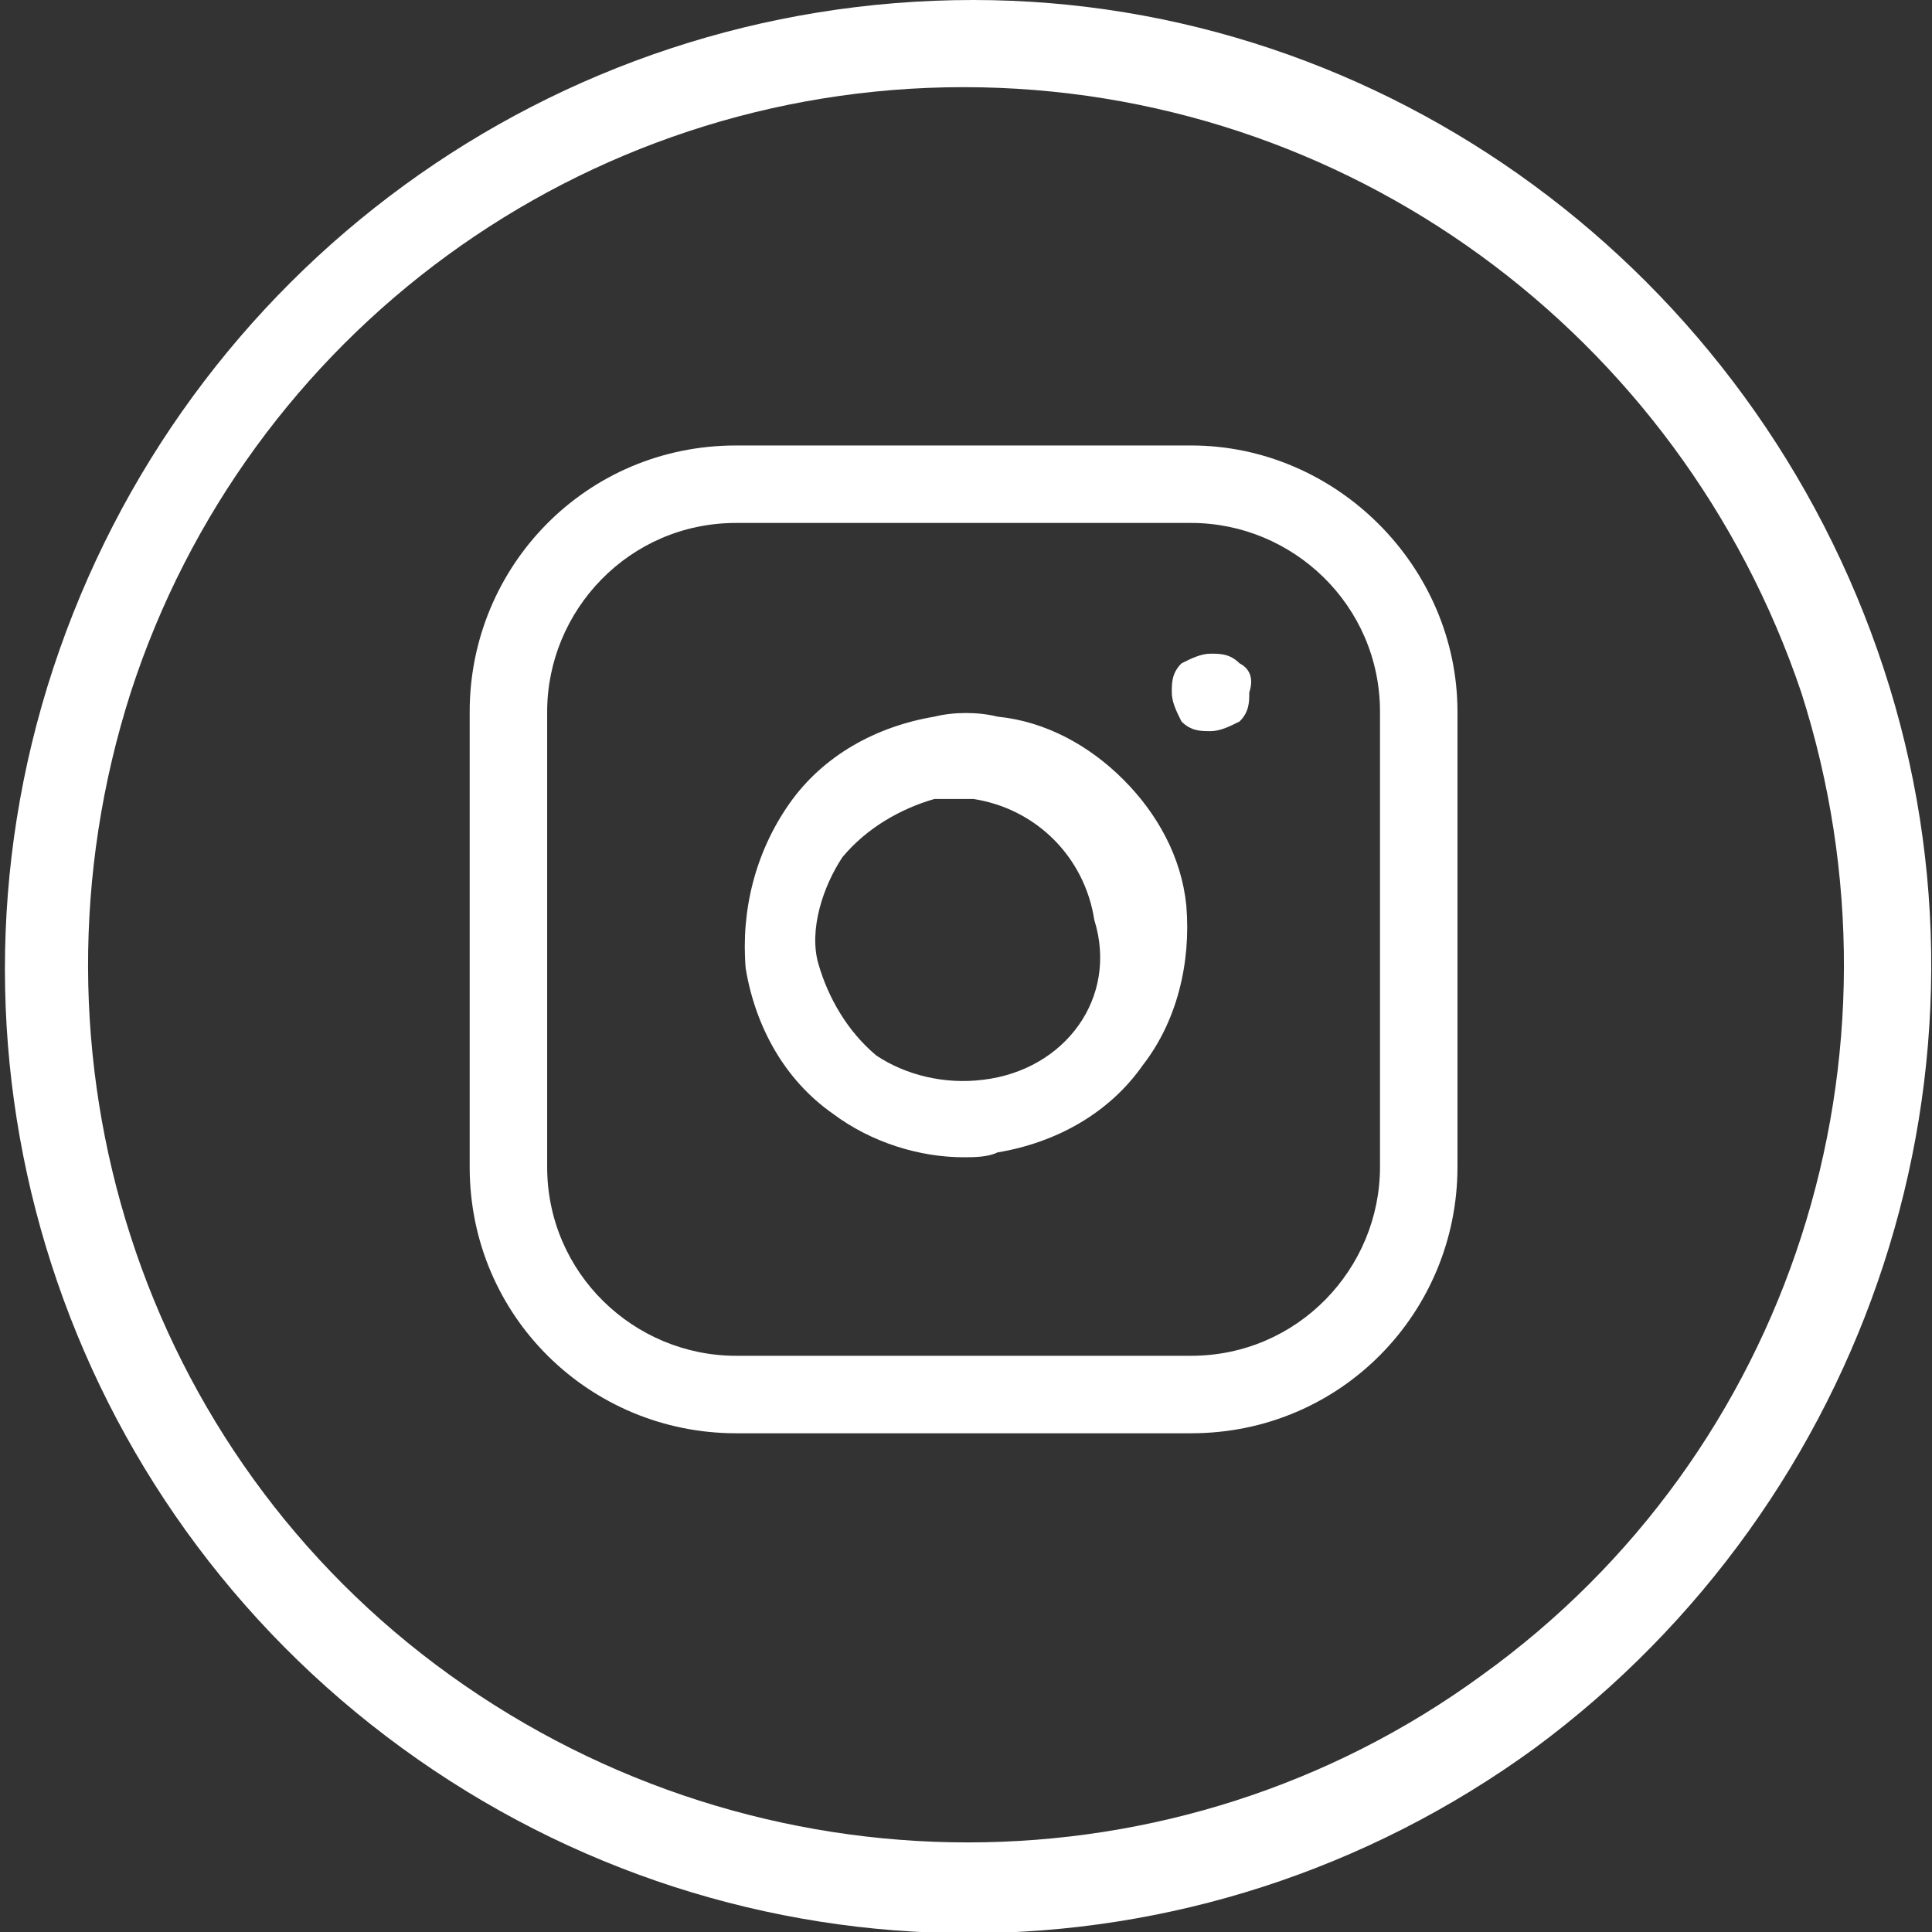 <?xml version="1.0" encoding="utf-8"?>
<!-- Generator: Adobe Illustrator 19.0.0, SVG Export Plug-In . SVG Version: 6.00 Build 0)  -->
<svg version="1.1" id="Layer_1" xmlns="http://www.w3.org/2000/svg" xmlns:xlink="http://www.w3.org/1999/xlink" x="0px" y="0px"
	 viewBox="-459 261.1 39.9 39.9" style="enable-background:new -459 261.1 39.9 39.9;" xml:space="preserve">
<rect x="-459" y="261.1" width="39.9" height="39.9" fill="#333333" stroke="none"/>
<style type="text/css">
	.st0{fill:#FFFFFF;}
</style>
<g>
	<path class="st0" d="M-420.1,274.9c2.7,8.2-0.3,17.2-7.2,22.3c-7,5.1-16.4,5.1-23.4,0c-7-5.1-9.9-14.1-7.2-22.3
		c2.7-8.2,10.3-13.8,19-13.8C-430.4,261.1-422.8,266.7-420.1,274.9z M-439.1,262.9c-7.9,0-14.8,5.1-17.2,12.5
		c-2.4,7.5,0.2,15.7,6.6,20.3c6.4,4.6,15,4.6,21.3,0c6.4-4.6,9-12.8,6.6-20.3C-424.3,268-431.2,262.9-439.1,262.9z"/>
</g>
<g>
	<g>
		<path class="st0" d="M-434.4,270.3h-9.4c-3.1,0-5.5,2.5-5.5,5.5v9.4c0,3.1,2.5,5.5,5.5,5.5h9.4c3.1,0,5.5-2.5,5.5-5.5v-9.4
			C-428.9,272.8-431.4,270.3-434.4,270.3z M-430.5,285.2c0,2.1-1.7,3.9-3.9,3.9h-9.4c-2.1,0-3.9-1.7-3.9-3.9v-9.4
			c0-2.1,1.7-3.9,3.9-3.9h9.4c2.1,0,3.9,1.7,3.9,3.9V285.2z"/>
	</g>
</g>
<g>
	<g>
		<path class="st0" d="M-434.5,279.8c-0.1-1-0.6-1.9-1.3-2.6c-0.7-0.7-1.6-1.2-2.6-1.3c-0.4-0.1-0.9-0.1-1.3,0
			c-1.2,0.2-2.3,0.8-3,1.8s-1,2.2-0.9,3.4c0.2,1.2,0.8,2.3,1.8,3c0.8,0.6,1.8,0.9,2.7,0.9c0.2,0,0.5,0,0.7-0.1
			c1.2-0.2,2.3-0.8,3-1.8C-434.7,282.2-434.4,281-434.5,279.8z M-438.7,283.4c-0.8,0.1-1.6-0.1-2.2-0.5c-0.6-0.5-1-1.2-1.2-1.9
			s0.1-1.6,0.5-2.2c0.5-0.6,1.2-1,1.9-1.2c0.1,0,0.3,0,0.4,0s0.3,0,0.4,0c1.3,0.2,2.3,1.2,2.5,2.5
			C-435.9,281.7-437,283.2-438.7,283.4z"/>
	</g>
</g>
<g>
	<g>
		<path class="st0" d="M-433.4,274.8c-0.2-0.2-0.4-0.2-0.6-0.2s-0.4,0.1-0.6,0.2c-0.2,0.2-0.2,0.4-0.2,0.6s0.1,0.4,0.2,0.6
			c0.2,0.2,0.4,0.2,0.6,0.2s0.4-0.1,0.6-0.2c0.2-0.2,0.2-0.4,0.2-0.6C-433.1,275.1-433.2,274.9-433.4,274.8z"/>
	</g>
</g>
</svg>
